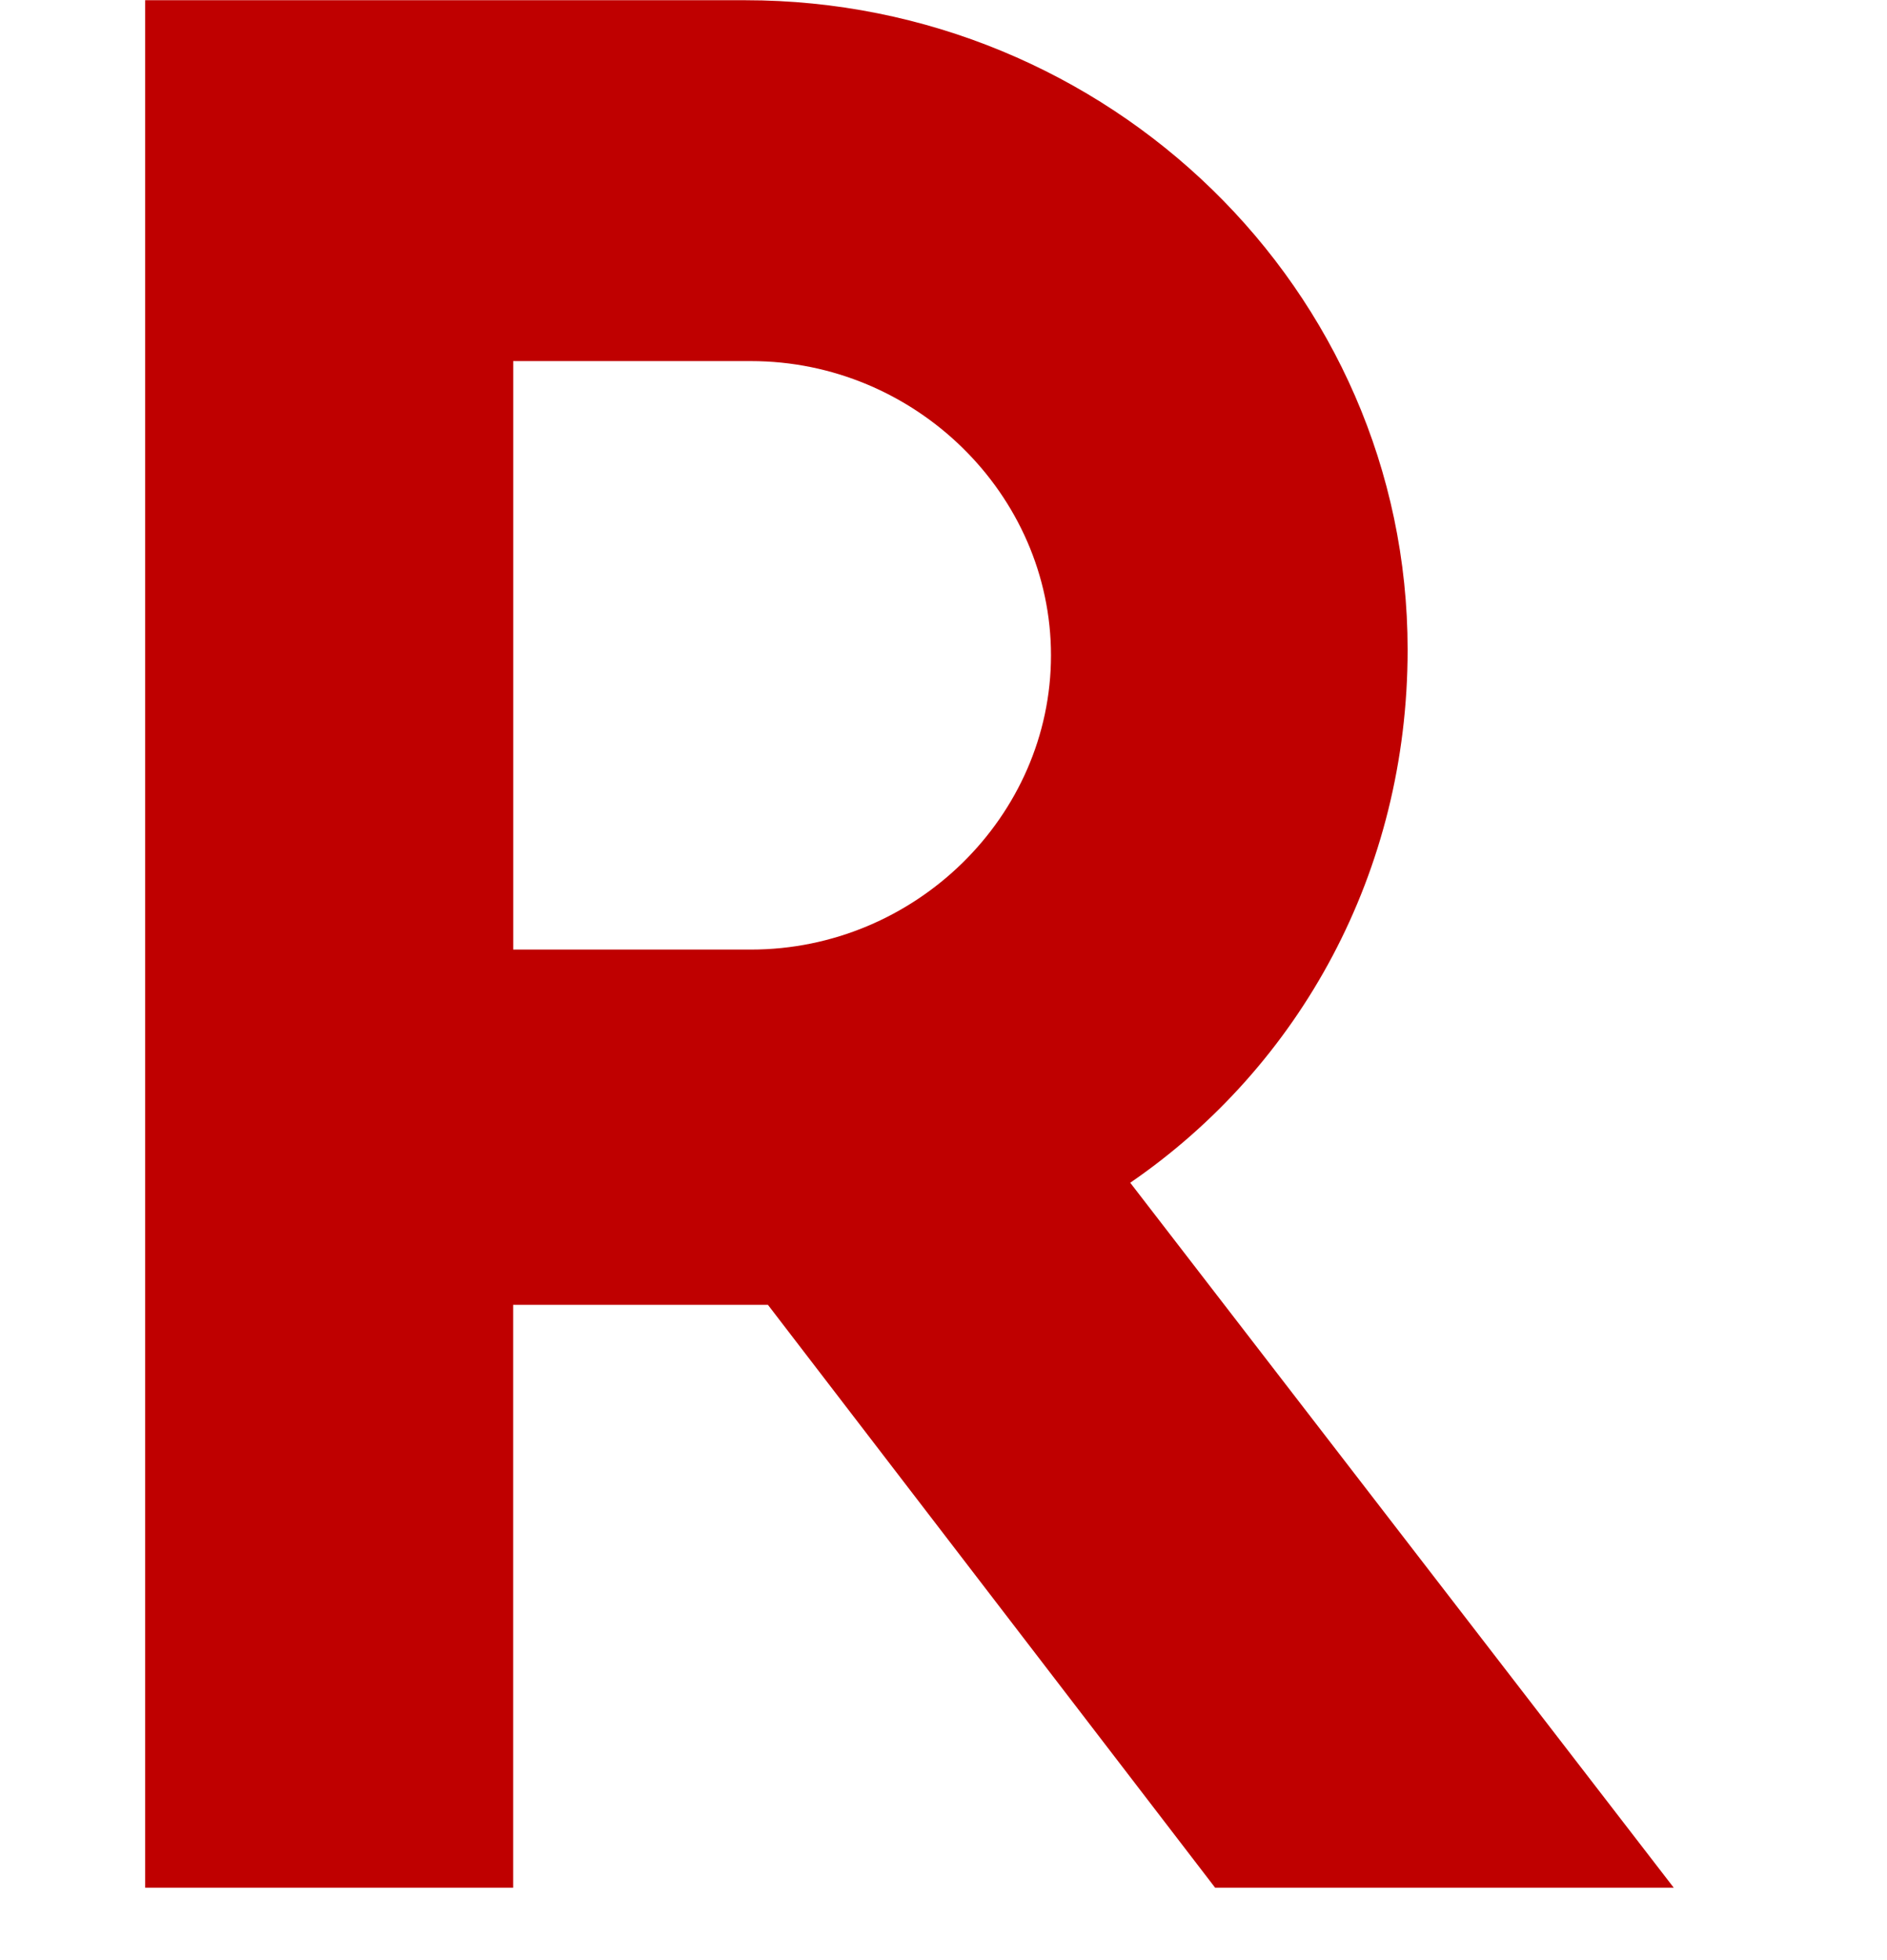 <svg width="26" height="27" viewBox="0 0 26 27" fill="none" xmlns="http://www.w3.org/2000/svg">
<path fill-rule="evenodd" clip-rule="evenodd" d="M7.07 17.974V26.003H2V0.003H10.269C15.261 0.003 19.395 3.98 19.395 8.95C19.395 12.009 17.913 14.686 15.573 16.292L23.062 26.003H16.743L10.581 17.974H7.07ZM10.347 4.974H7.071V13.08H10.347C12.609 13.08 14.481 11.245 14.481 9.027C14.481 6.809 12.609 4.974 10.347 4.974Z" fill="#BF0000"/>
</svg>
